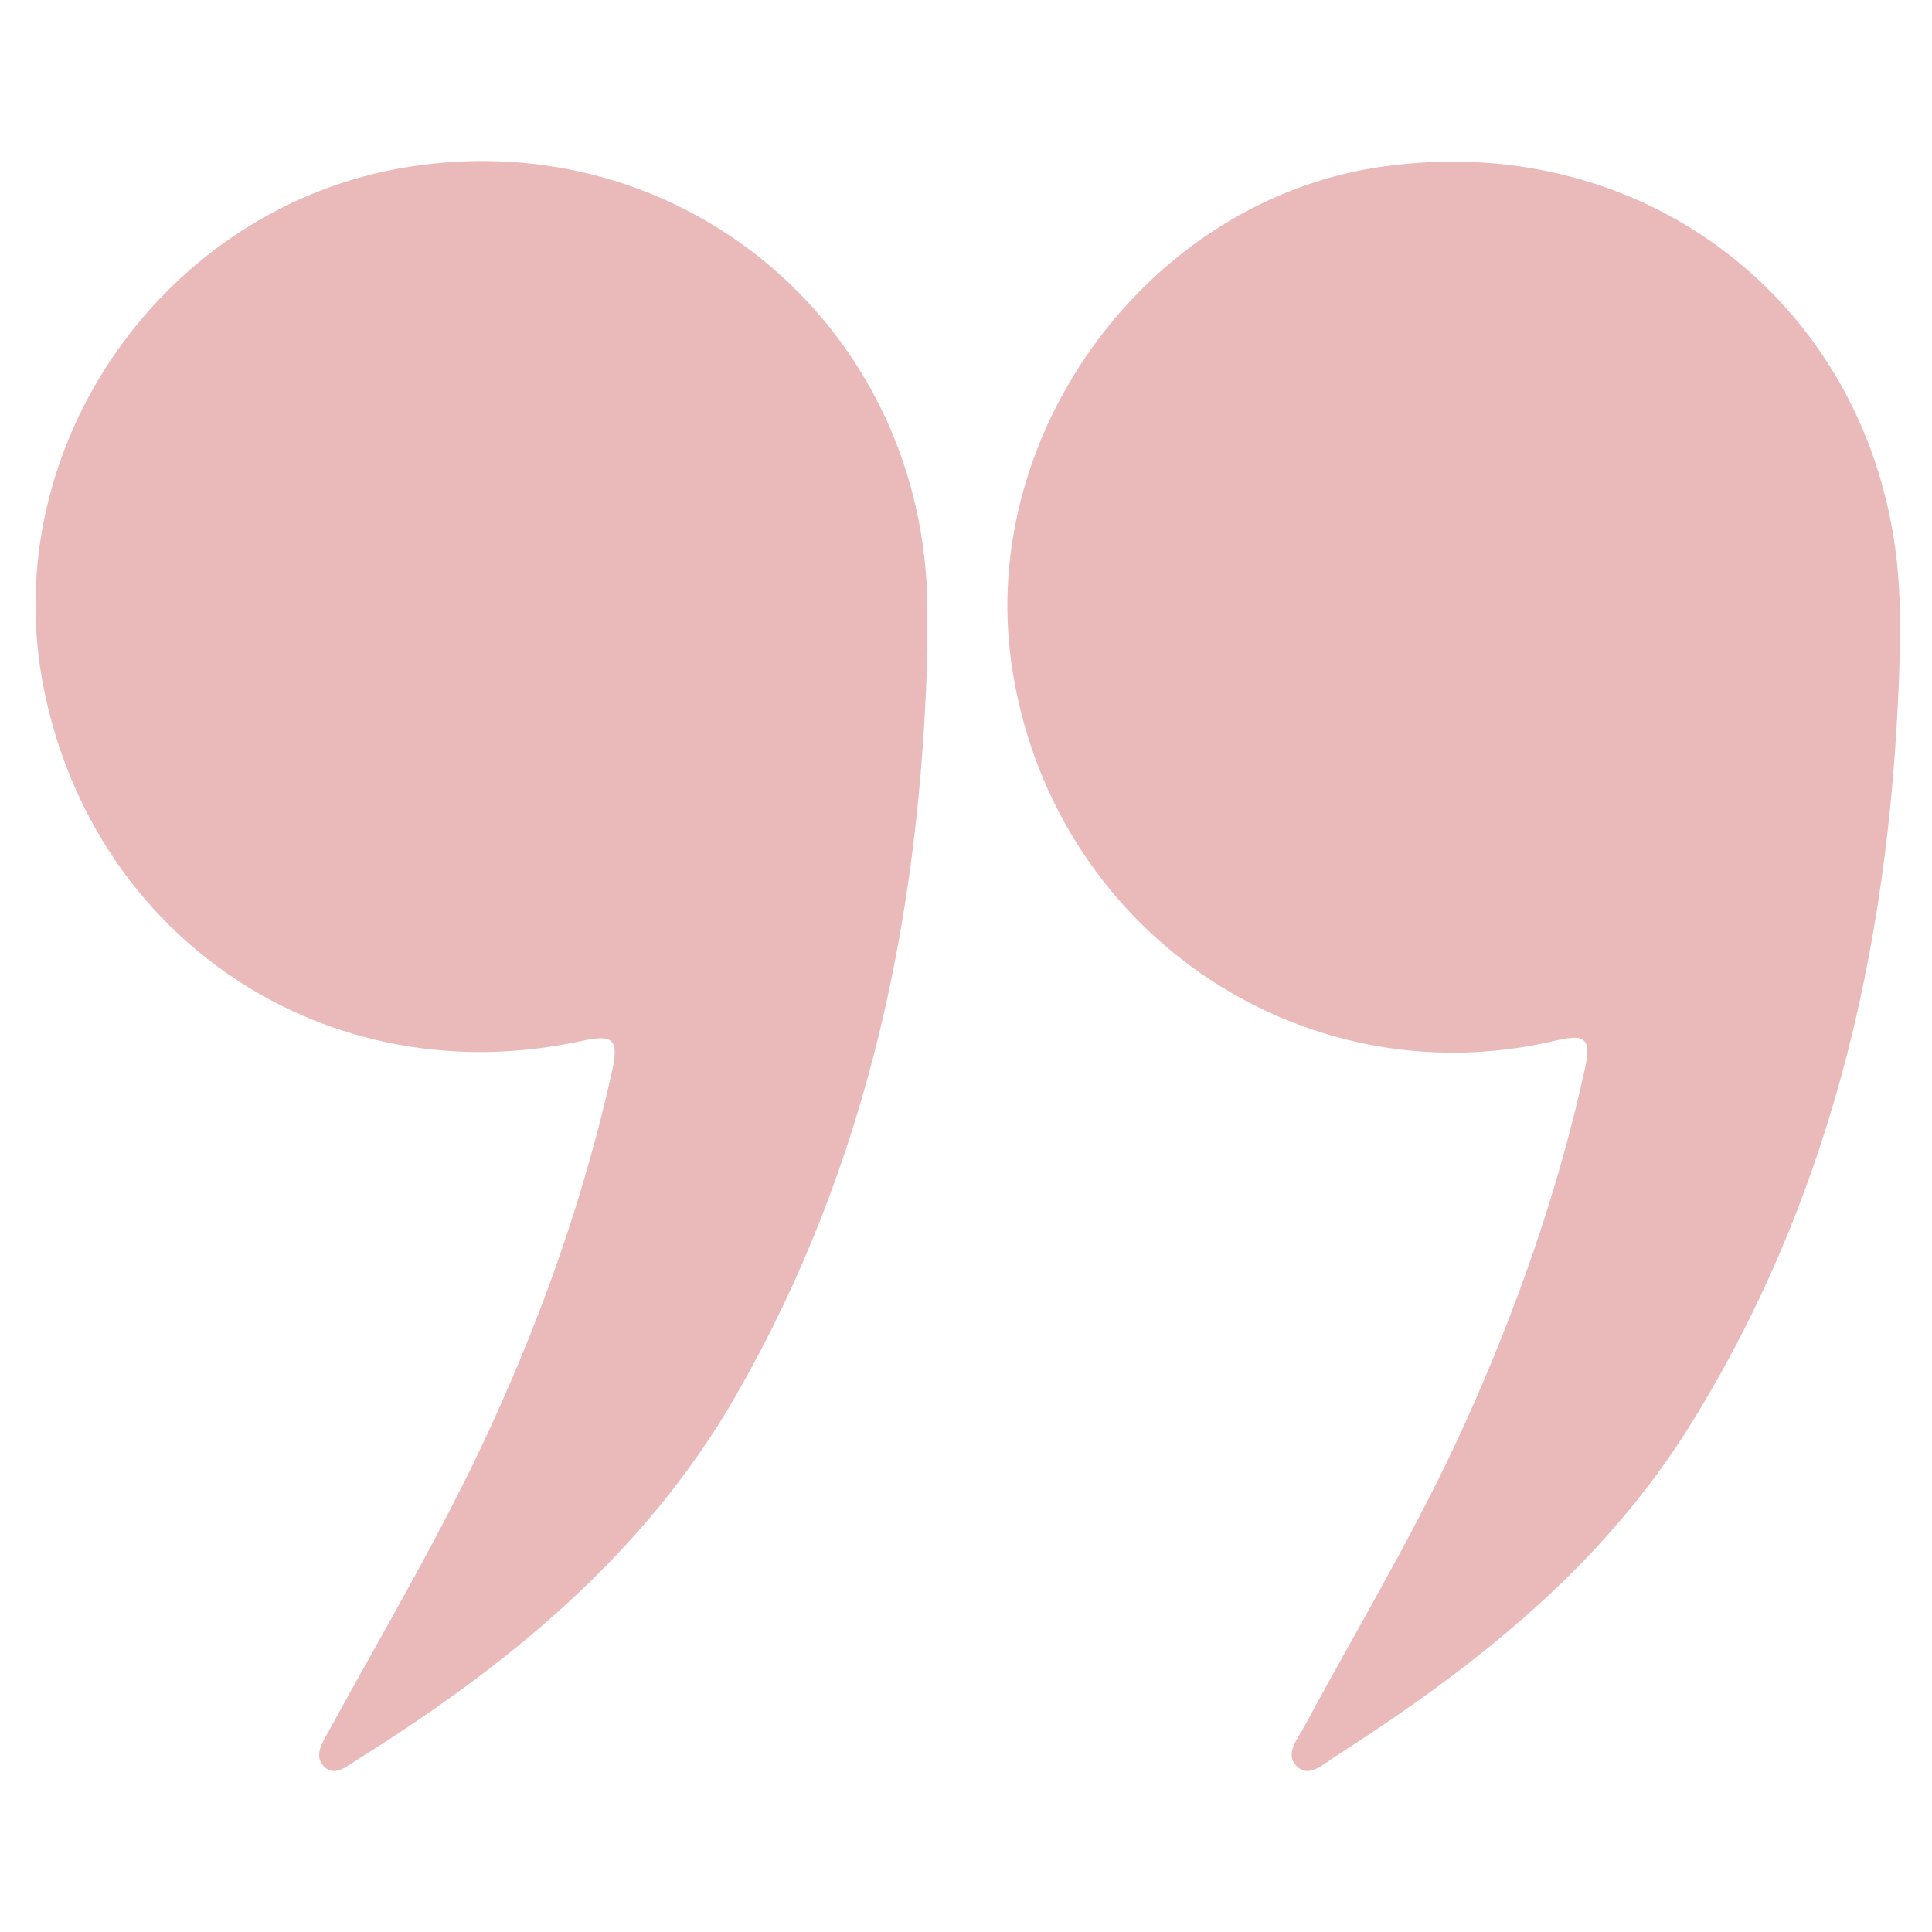 <svg width="45" height="45" viewBox="0 0 45 45" fill="none" xmlns="http://www.w3.org/2000/svg">
<g opacity="0.3">
<path d="M21.601 15.166C21.437 21.271 20.234 27.103 17.163 32.469C15.04 36.177 11.865 38.771 8.319 40.988C8.094 41.128 7.805 41.389 7.56 41.159C7.285 40.9 7.523 40.567 7.663 40.309C8.946 37.965 10.313 35.664 11.43 33.231C12.654 30.564 13.622 27.811 14.258 24.94C14.427 24.177 14.256 24.093 13.536 24.248C7.643 25.526 2.162 21.898 1.01 15.986C-0.084 10.38 3.847 4.786 9.514 3.887C15.921 2.87 21.55 7.651 21.601 14.152C21.602 14.49 21.601 14.828 21.601 15.166Z" fill="#B91818"/>
<path d="M44.25 15.22C44.079 21.592 42.795 27.657 39.391 33.158C37.318 36.508 34.323 38.85 31.075 40.929C30.816 41.094 30.473 41.438 30.186 41.12C29.925 40.833 30.235 40.488 30.388 40.199C31.656 37.846 33.04 35.556 34.14 33.114C35.335 30.464 36.292 27.738 36.915 24.894C37.078 24.154 36.897 24.083 36.222 24.241C30.284 25.636 24.428 21.634 23.556 15.435C22.799 10.054 26.775 4.681 32.136 3.89C38.712 2.924 44.216 7.651 44.25 14.292C44.25 14.602 44.25 14.911 44.25 15.22Z" fill="#B91818"/>
</g>
</svg>
